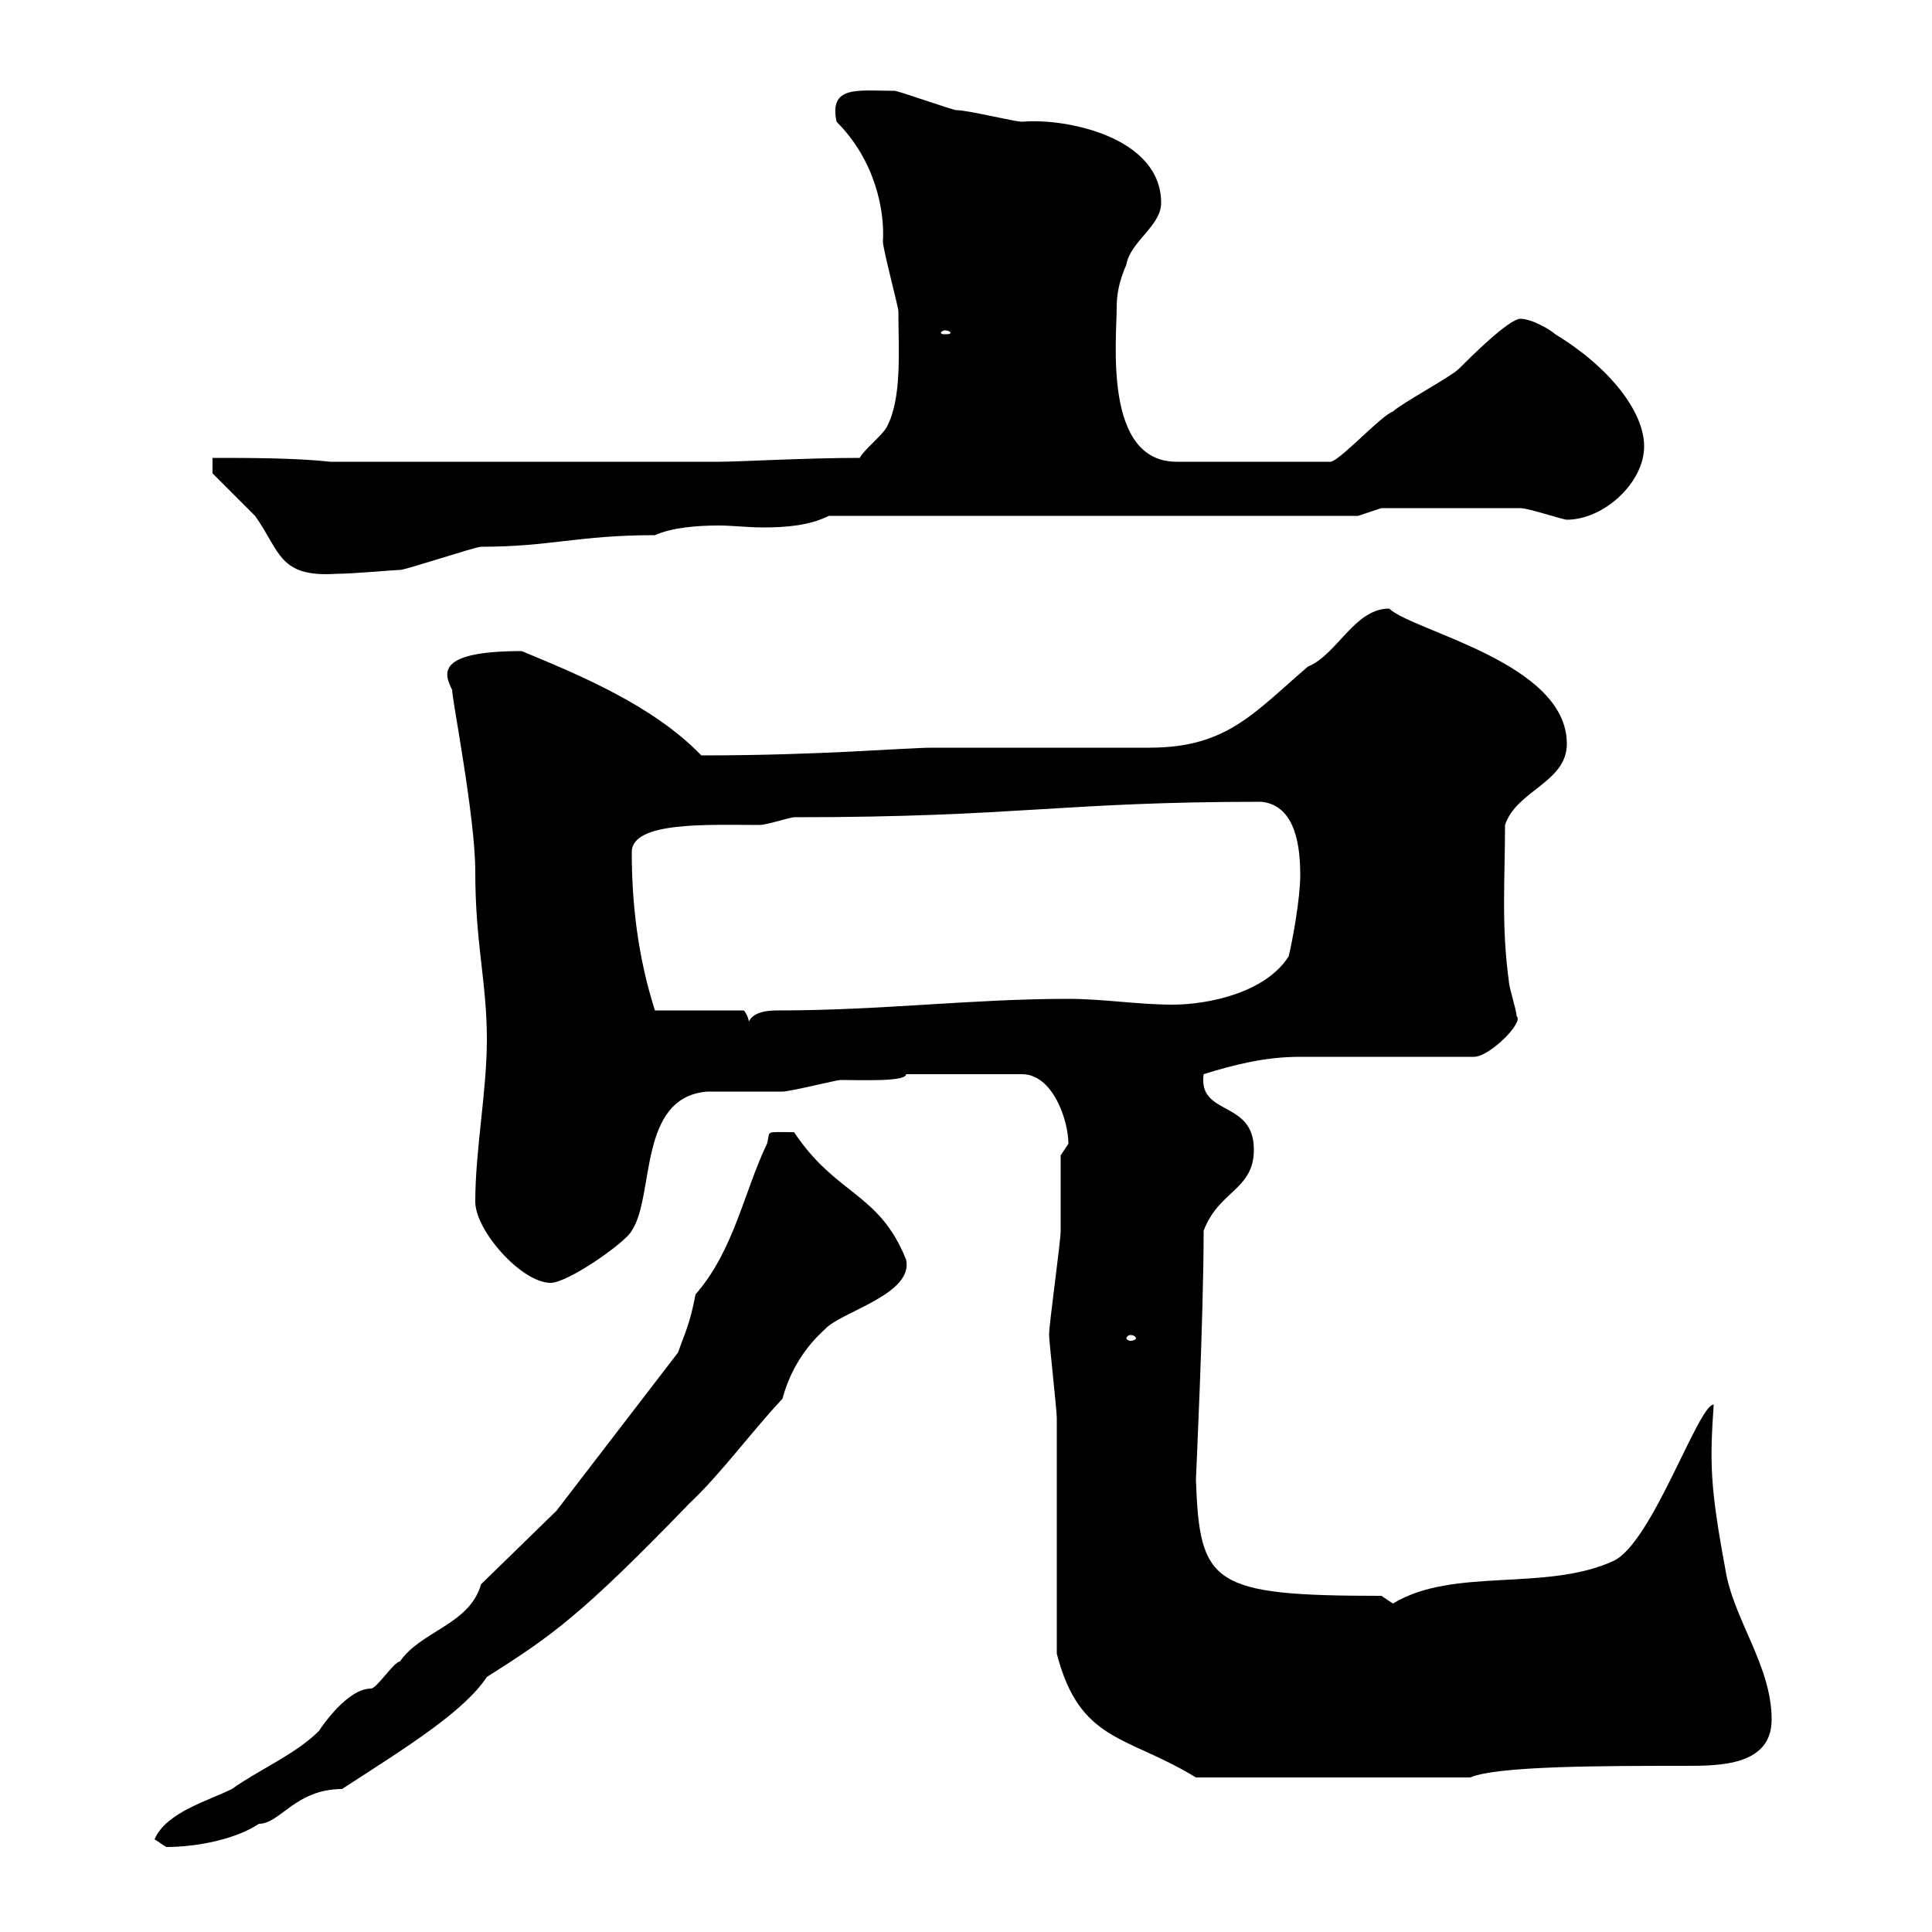 <svg xmlns="http://www.w3.org/2000/svg" xmlns:xlink="http://www.w3.org/1999/xlink" width="300" height="300"><path d="M24 285.60C24 285.60 25.80 286.80 25.80 286.80C30.60 286.80 36.60 285.60 40.20 283.20C43.50 283.20 45.90 277.80 53.10 277.80C63.30 271.20 72 265.80 75.60 260.40C85.50 254.10 90 251.10 107.10 233.40C111.90 228.90 116.70 222.30 121.50 217.20C122.70 212.70 125.10 209.10 128.10 206.40C130.50 203.70 141.90 201 140.70 195.60C136.50 185.10 129.90 185.70 123.30 175.80C118.50 175.80 119.70 175.50 119.10 177.60C115.50 185.10 114 194.10 108 201C107.10 205.80 106.20 207.30 105.30 210L86.40 234.60L74.70 246C72.90 252.30 65.40 253.20 62.10 258C61.20 258 58.50 262.20 57.60 262.20C54 262.20 50.10 267.90 49.50 268.80C45.90 272.40 40.20 274.80 36 277.80C32.40 279.60 25.80 281.40 24 285.60ZM164.10 256.80C167.70 270.60 174.90 269.40 185.70 276L228.30 276C232.50 274.20 249 274.20 261.60 274.20C267 274.20 275.10 274.20 275.10 267C275.10 258.60 269.10 251.40 267.90 243.60C265.50 230.70 265.50 227.10 266.10 218.10C263.70 218.10 256.50 239.70 250.50 242.40C240 247.20 225.60 243.30 216.30 249C216.30 249 214.50 247.80 214.50 247.80C188.10 247.80 186.30 246 185.70 229.80C185.70 229.50 186.90 204.60 186.90 191.10C189.30 184.80 194.70 184.80 194.70 178.50C194.70 170.70 186 173.40 186.90 166.80C191.70 165.30 196.50 164.10 201.90 164.10L228.90 164.10C231.30 164.10 236.70 158.70 235.50 157.80C235.50 156.90 234.30 153.30 234.30 152.40C233.10 143.70 233.70 136.50 233.70 128.10C235.50 122.70 243.30 121.50 243.30 115.50C243.30 102.90 219.60 98.10 215.70 94.50C210.30 94.50 207.60 101.70 203.10 103.50C194.70 110.70 190.50 116.10 178.50 116.10L144.90 116.10C140.40 116.10 127.80 117.30 108.90 117.30C101.40 109.50 89.70 104.70 81 101.10C67.50 101.10 69 104.70 70.20 107.10C70.20 108.60 73.80 126.90 73.80 135.30C73.80 146.70 75.60 152.40 75.60 161.40C75.60 169.50 73.80 178.50 73.80 186.60C73.80 191.10 81 199.20 85.50 199.20C88.20 199.20 97.20 192.90 98.10 191.10C101.70 185.70 99 170.40 109.80 169.50C110.70 169.50 120.90 169.50 121.50 169.50C122.70 169.50 129.90 167.70 130.50 167.70C133.80 167.70 140.70 168 140.70 166.80L158.70 166.80C163.50 166.80 165.90 174 165.90 177.60L164.70 179.40C164.70 181.20 164.70 189.30 164.70 191.10C164.70 192.90 162.90 205.50 162.90 207.30C162.90 208.20 164.10 219 164.10 220.20C164.10 225.60 164.10 251.40 164.10 256.80ZM175.50 207.30C176.10 207.30 176.40 207.60 176.40 207.90C176.40 207.90 176.10 208.20 175.50 208.20C175.20 208.20 174.90 207.90 174.90 207.90C174.90 207.60 175.20 207.30 175.50 207.30ZM98.10 132.30C98.10 127.50 110.10 128.10 117.90 128.10C119.10 128.10 122.70 126.90 123.30 126.90C158.10 126.90 164.70 124.50 195.90 124.50C201.30 125.10 201.90 131.70 201.90 135.90C201.90 139.50 200.70 146.10 200.10 148.50C196.50 154.20 187.50 156 182.10 156C176.70 156 171.30 155.10 165.90 155.10C150.90 155.10 136.80 156.90 120.90 156.90C119.70 156.90 116.10 156.90 116.10 159.60C116.70 158.70 115.80 157.20 115.50 156.90L101.70 156.90C99 148.50 98.10 140.10 98.10 132.30ZM33 73.50C34.20 74.70 38.40 78.90 39.60 80.10C43.50 85.50 43.20 89.70 52.20 89.10C54.90 89.10 61.20 88.50 62.10 88.50C63 88.50 73.80 84.90 74.70 84.90C85.50 84.90 89.70 83.10 101.70 83.10C104.40 81.90 108.30 81.60 111.60 81.60C113.70 81.60 116.10 81.90 118.50 81.90C122.10 81.90 125.70 81.60 128.70 80.10L210.90 80.10L214.50 78.90L236.10 78.90C237.30 78.90 242.70 80.70 243.30 80.70C249 80.70 255.30 75 255.30 69.30C255.30 63.90 249.90 57 241.50 51.90C240.90 51.30 237.90 49.50 236.10 49.50C234.30 49.50 228.30 55.50 226.50 57.30C225.30 58.50 217.50 62.70 216.30 63.90C214.50 64.50 208.50 71.10 206.70 71.70L182.70 71.70C171.30 71.70 173.40 52.80 173.40 47.70C173.40 45.90 173.70 43.80 174.90 41.10C175.50 37.50 180.30 35.10 180.30 31.50C180.30 21.30 165.60 18.30 158.70 18.90C157.50 18.90 150.30 17.10 148.50 17.10C147.90 17.10 139.50 14.10 138.90 14.10C133.20 14.10 128.70 13.20 129.90 18.90C135.90 24.90 137.40 32.70 137.10 37.50C137.10 38.70 139.50 47.70 139.50 48.30C139.50 54.30 140.10 61.80 137.70 66.30C137.10 67.50 134.10 69.90 133.50 71.10C125.10 71.10 114.90 71.70 111.60 71.70L51.30 71.70C45.90 71.10 38.40 71.10 33 71.10ZM146.70 51.30C147.30 51.30 147.60 51.60 147.60 51.60C147.60 51.90 147.30 51.90 146.70 51.90C146.40 51.90 146.10 51.90 146.10 51.60C146.10 51.60 146.40 51.30 146.70 51.30Z"/></svg>